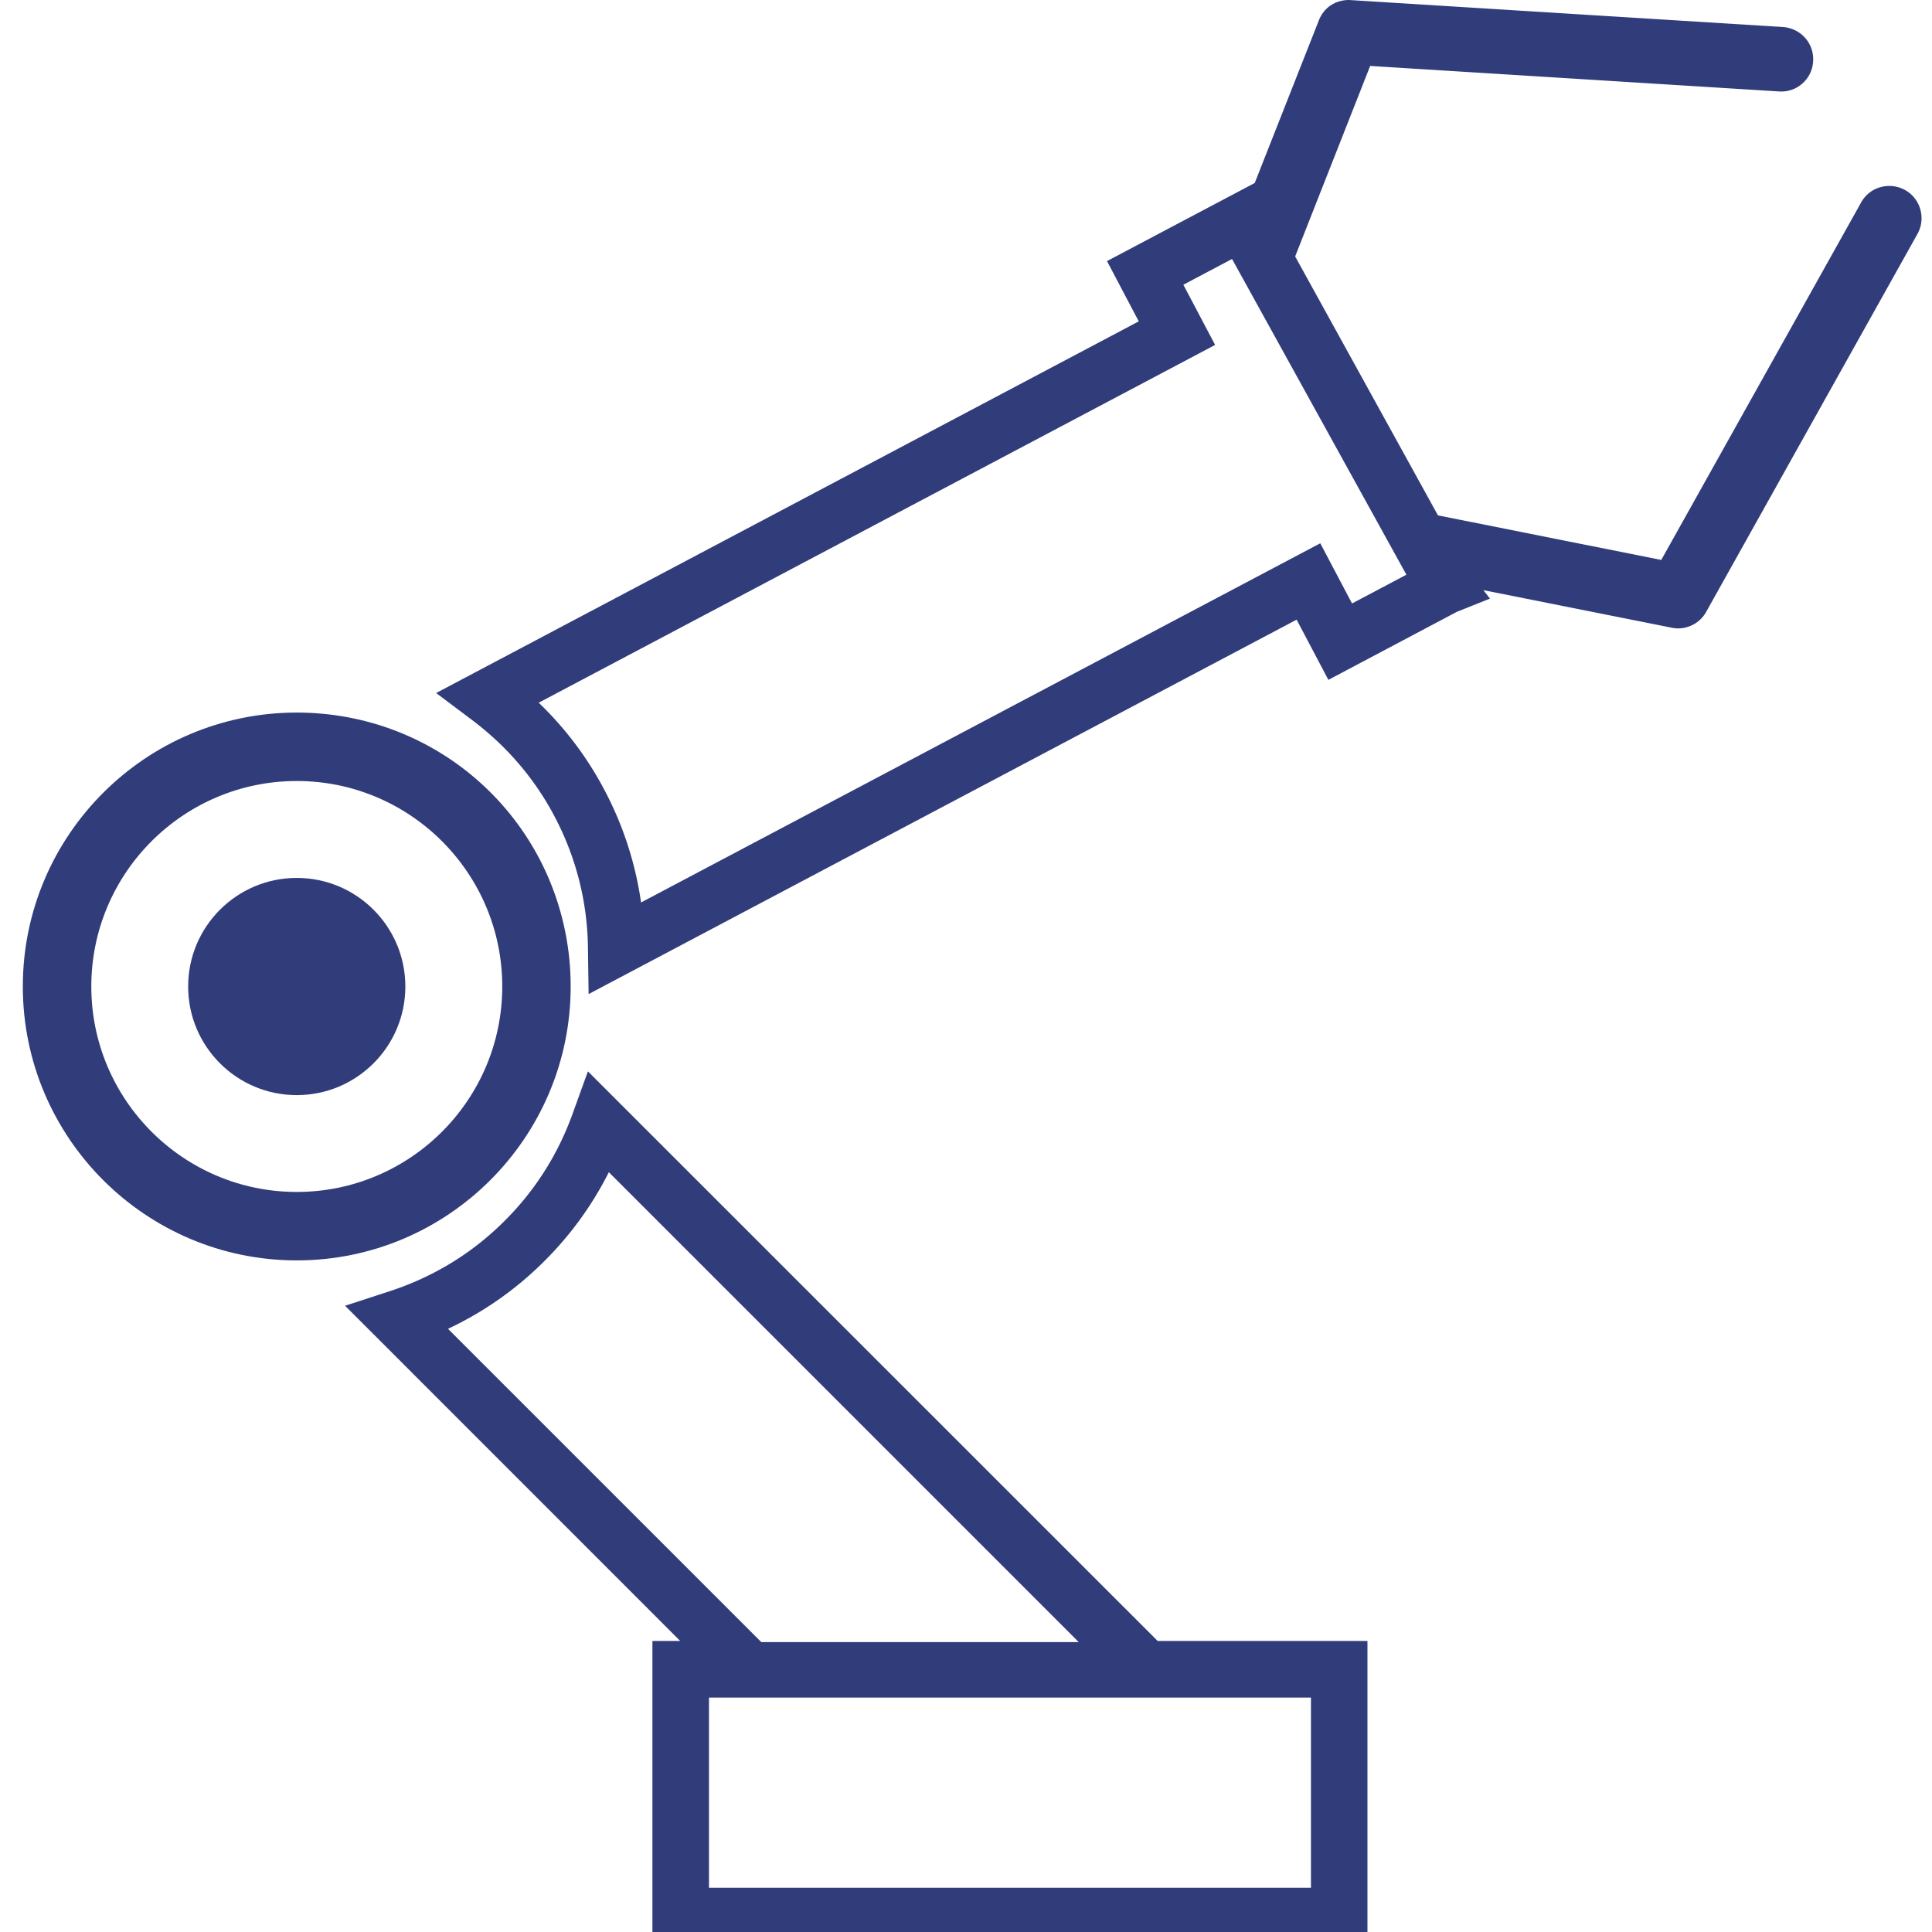 <svg xmlns="http://www.w3.org/2000/svg" width="40" height="40" viewBox="0 0 10.583 10.583"><g transform="scale(.054)" fill="#313c7a"><path d="M59.638 108.679l-1.539 4.259c-1.485 4.141-3.804 7.805-6.882 10.876-3.307 3.318-7.261 5.733-11.767 7.193l-4.445 1.449 33.996 34.003h-2.82v30.778h72.533V166.46h-21.28zm-14.193 26.115a34.561 34.561 0 009.824-6.918 34.65 34.65 0 006.492-8.969l47.667 47.667H77.225zm87.538 56.7H71.918V172.2h61.066l-.001 19.294z"/><circle cx="30.102" cy="100.072" r="11.016"/><path d="M57.888 100.068c0-.956-.047-1.9-.14-2.831-1.449-14.233-13.328-24.955-27.647-24.955-15.325 0-27.786 12.458-27.786 27.786 0 15.317 12.458 27.786 27.786 27.786 15.328 0 27.787-12.465 27.787-27.786zm-27.786 20.843c-11.492 0-20.84-9.344-20.84-20.843s9.348-20.843 20.84-20.843c11.499 0 20.847 9.344 20.847 20.843s-9.348 20.843-20.847 20.843z"/><path d="M193.248 19.276a3.319 3.319 0 00-3.217.007 3.24 3.24 0 00-1.238 1.253L168.518 56.8l-22.651-4.52-14.487-26.265 7.609-19.326L180.4 9.273l.301.011a3.235 3.235 0 003.221-3.06 3.242 3.242 0 00-.805-2.376 3.312 3.312 0 00-2.258-1.106L136.856 0c-1.417 0-2.566.777-3.071 2.065l-6.506 16.499-14.985 7.92 3.221 6.116-71.273 37.7 3.607 2.709c3.539 2.659 6.363 5.944 8.392 9.788a29.155 29.155 0 013.4 13.367l.068 4.674 71.82-37.979 3.221 6.106 13.052-6.911 3.339-1.331-.669-.859 19.093 3.808c.222.047.444.072.658.072 1.185 0 2.28-.644 2.845-1.668l21.441-38.351c.875-1.572.31-3.576-1.261-4.449zm-56.099 41.94l-3.221-6.106-68.9 36.436a34.88 34.88 0 00-3.722-11.424 34.594 34.594 0 00-6.66-8.84L123.26 34.99l-3.221-6.106 4.939-2.613 17.687 32.027z"/></g></svg>